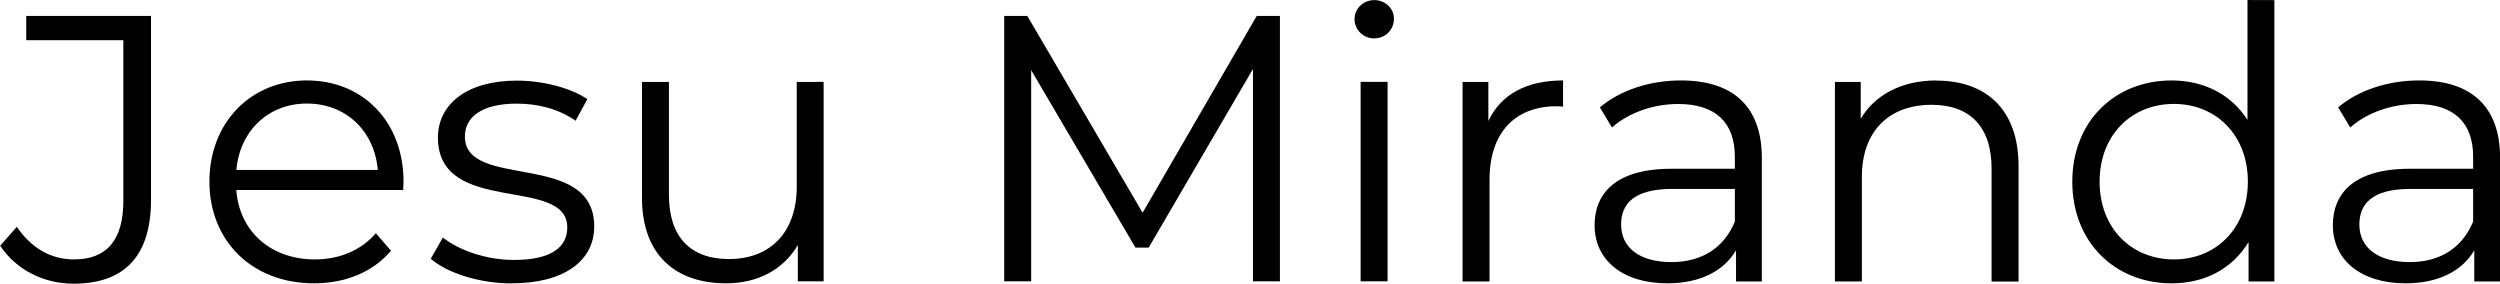<?xml version="1.0" encoding="UTF-8"?>
<svg xmlns="http://www.w3.org/2000/svg" width="27.91mm" height="3.167mm" version="1.1" viewBox="0 0 27.91 3.167">
  <g stroke-width=".265">
    <path d="m0.822 3.167c0.567 0 0.864-0.309 0.864-0.936v-2.053h-1.393v0.271h1.084v1.795c0 0.436-0.186 0.652-0.55 0.652-0.262 0-0.478-0.127-0.639-0.364l-0.186 0.212c0.182 0.271 0.487 0.423 0.821 0.423z"></path>
    <path d="m4.505 2.028c0-0.669-0.453-1.13-1.079-1.13-0.627 0-1.088 0.47-1.088 1.13 0 0.66 0.474 1.135 1.168 1.135 0.351 0 0.66-0.127 0.859-0.364l-0.169-0.195c-0.169 0.195-0.411 0.292-0.682 0.292-0.487 0-0.842-0.309-0.876-0.775h1.863c0-0.034 0.004-0.068 0.004-0.093zm-1.079-0.872c0.436 0 0.754 0.305 0.792 0.741h-1.579c0.038-0.436 0.356-0.741 0.787-0.741z"></path>
    <path d="m5.715 3.163c0.58 0 0.919-0.25 0.919-0.635 0-0.855-1.444-0.402-1.444-1.003 0-0.212 0.178-0.368 0.58-0.368 0.229 0 0.461 0.055 0.656 0.191l0.131-0.241c-0.186-0.127-0.5-0.207-0.787-0.207-0.567 0-0.881 0.271-0.881 0.635 0 0.881 1.444 0.423 1.444 1.003 0 0.22-0.174 0.364-0.597 0.364-0.313 0-0.614-0.11-0.792-0.25l-0.135 0.237c0.182 0.157 0.538 0.275 0.906 0.275z"></path>
    <path d="m8.895 0.915v1.168c0 0.508-0.292 0.809-0.758 0.809-0.423 0-0.669-0.241-0.669-0.715v-1.262h-0.301v1.291c0 0.639 0.373 0.957 0.94 0.957 0.356 0 0.643-0.157 0.8-0.428v0.406h0.288v-2.227z"></path>
    <path d="m14.03 0.178-1.274 2.197-1.287-2.197h-0.258v2.963h0.301v-2.358l1.164 1.981h0.148l1.164-1.994v2.371h0.301v-2.963z"></path>
    <path d="m15.342 0.428c0.127 0 0.22-0.097 0.22-0.22 0-0.114-0.097-0.207-0.22-0.207-0.123 0-0.22 0.097-0.22 0.212 0 0.119 0.097 0.216 0.22 0.216zm-0.152 2.713h0.301v-2.227h-0.301z"></path>
    <path d="m16.616 1.351v-0.436h-0.288v2.227h0.301v-1.135c0-0.525 0.284-0.821 0.749-0.821 0.021 0 0.047 0.004 0.072 0.004v-0.292c-0.411 0-0.694 0.157-0.834 0.453z"></path>
    <path d="m18.767 0.898c-0.351 0-0.682 0.11-0.906 0.301l0.135 0.224c0.182-0.161 0.453-0.262 0.741-0.262 0.415 0 0.631 0.207 0.631 0.588v0.135h-0.707c-0.639 0-0.859 0.288-0.859 0.631 0 0.385 0.309 0.648 0.813 0.648 0.368 0 0.631-0.14 0.766-0.368v0.347h0.288v-1.38c0-0.576-0.326-0.864-0.902-0.864zm-0.106 2.028c-0.356 0-0.563-0.161-0.563-0.419 0-0.229 0.14-0.398 0.572-0.398h0.698v0.364c-0.119 0.292-0.368 0.453-0.707 0.453z"></path>
    <path d="m21.62 0.898c-0.385 0-0.686 0.157-0.847 0.428v-0.411h-0.288v2.227h0.301v-1.168c0-0.508 0.301-0.804 0.779-0.804 0.423 0 0.669 0.241 0.669 0.711v1.262h0.301v-1.291c0-0.639-0.373-0.952-0.914-0.952z"></path>
    <path d="m25.091 2.36e-4v1.338c-0.186-0.288-0.491-0.44-0.847-0.44-0.635 0-1.109 0.457-1.109 1.13 0 0.673 0.474 1.135 1.109 1.135 0.368 0 0.677-0.161 0.859-0.461v0.44h0.288v-3.141zm-0.821 2.896c-0.474 0-0.83-0.347-0.83-0.868 0-0.521 0.356-0.868 0.83-0.868 0.47 0 0.825 0.347 0.825 0.868 0 0.521-0.356 0.868-0.825 0.868z"></path>
    <path d="m27.009 0.898c-0.351 0-0.682 0.11-0.906 0.301l0.135 0.224c0.182-0.161 0.453-0.262 0.741-0.262 0.415 0 0.631 0.207 0.631 0.588v0.135h-0.707c-0.639 0-0.859 0.288-0.859 0.631 0 0.385 0.309 0.648 0.813 0.648 0.368 0 0.631-0.14 0.766-0.368v0.347h0.288v-1.38c0-0.576-0.326-0.864-0.902-0.864zm-0.106 2.028c-0.356 0-0.563-0.161-0.563-0.419 0-0.229 0.14-0.398 0.571-0.398h0.699v0.364c-0.119 0.292-0.368 0.453-0.707 0.453z"></path>
  </g>
</svg>
